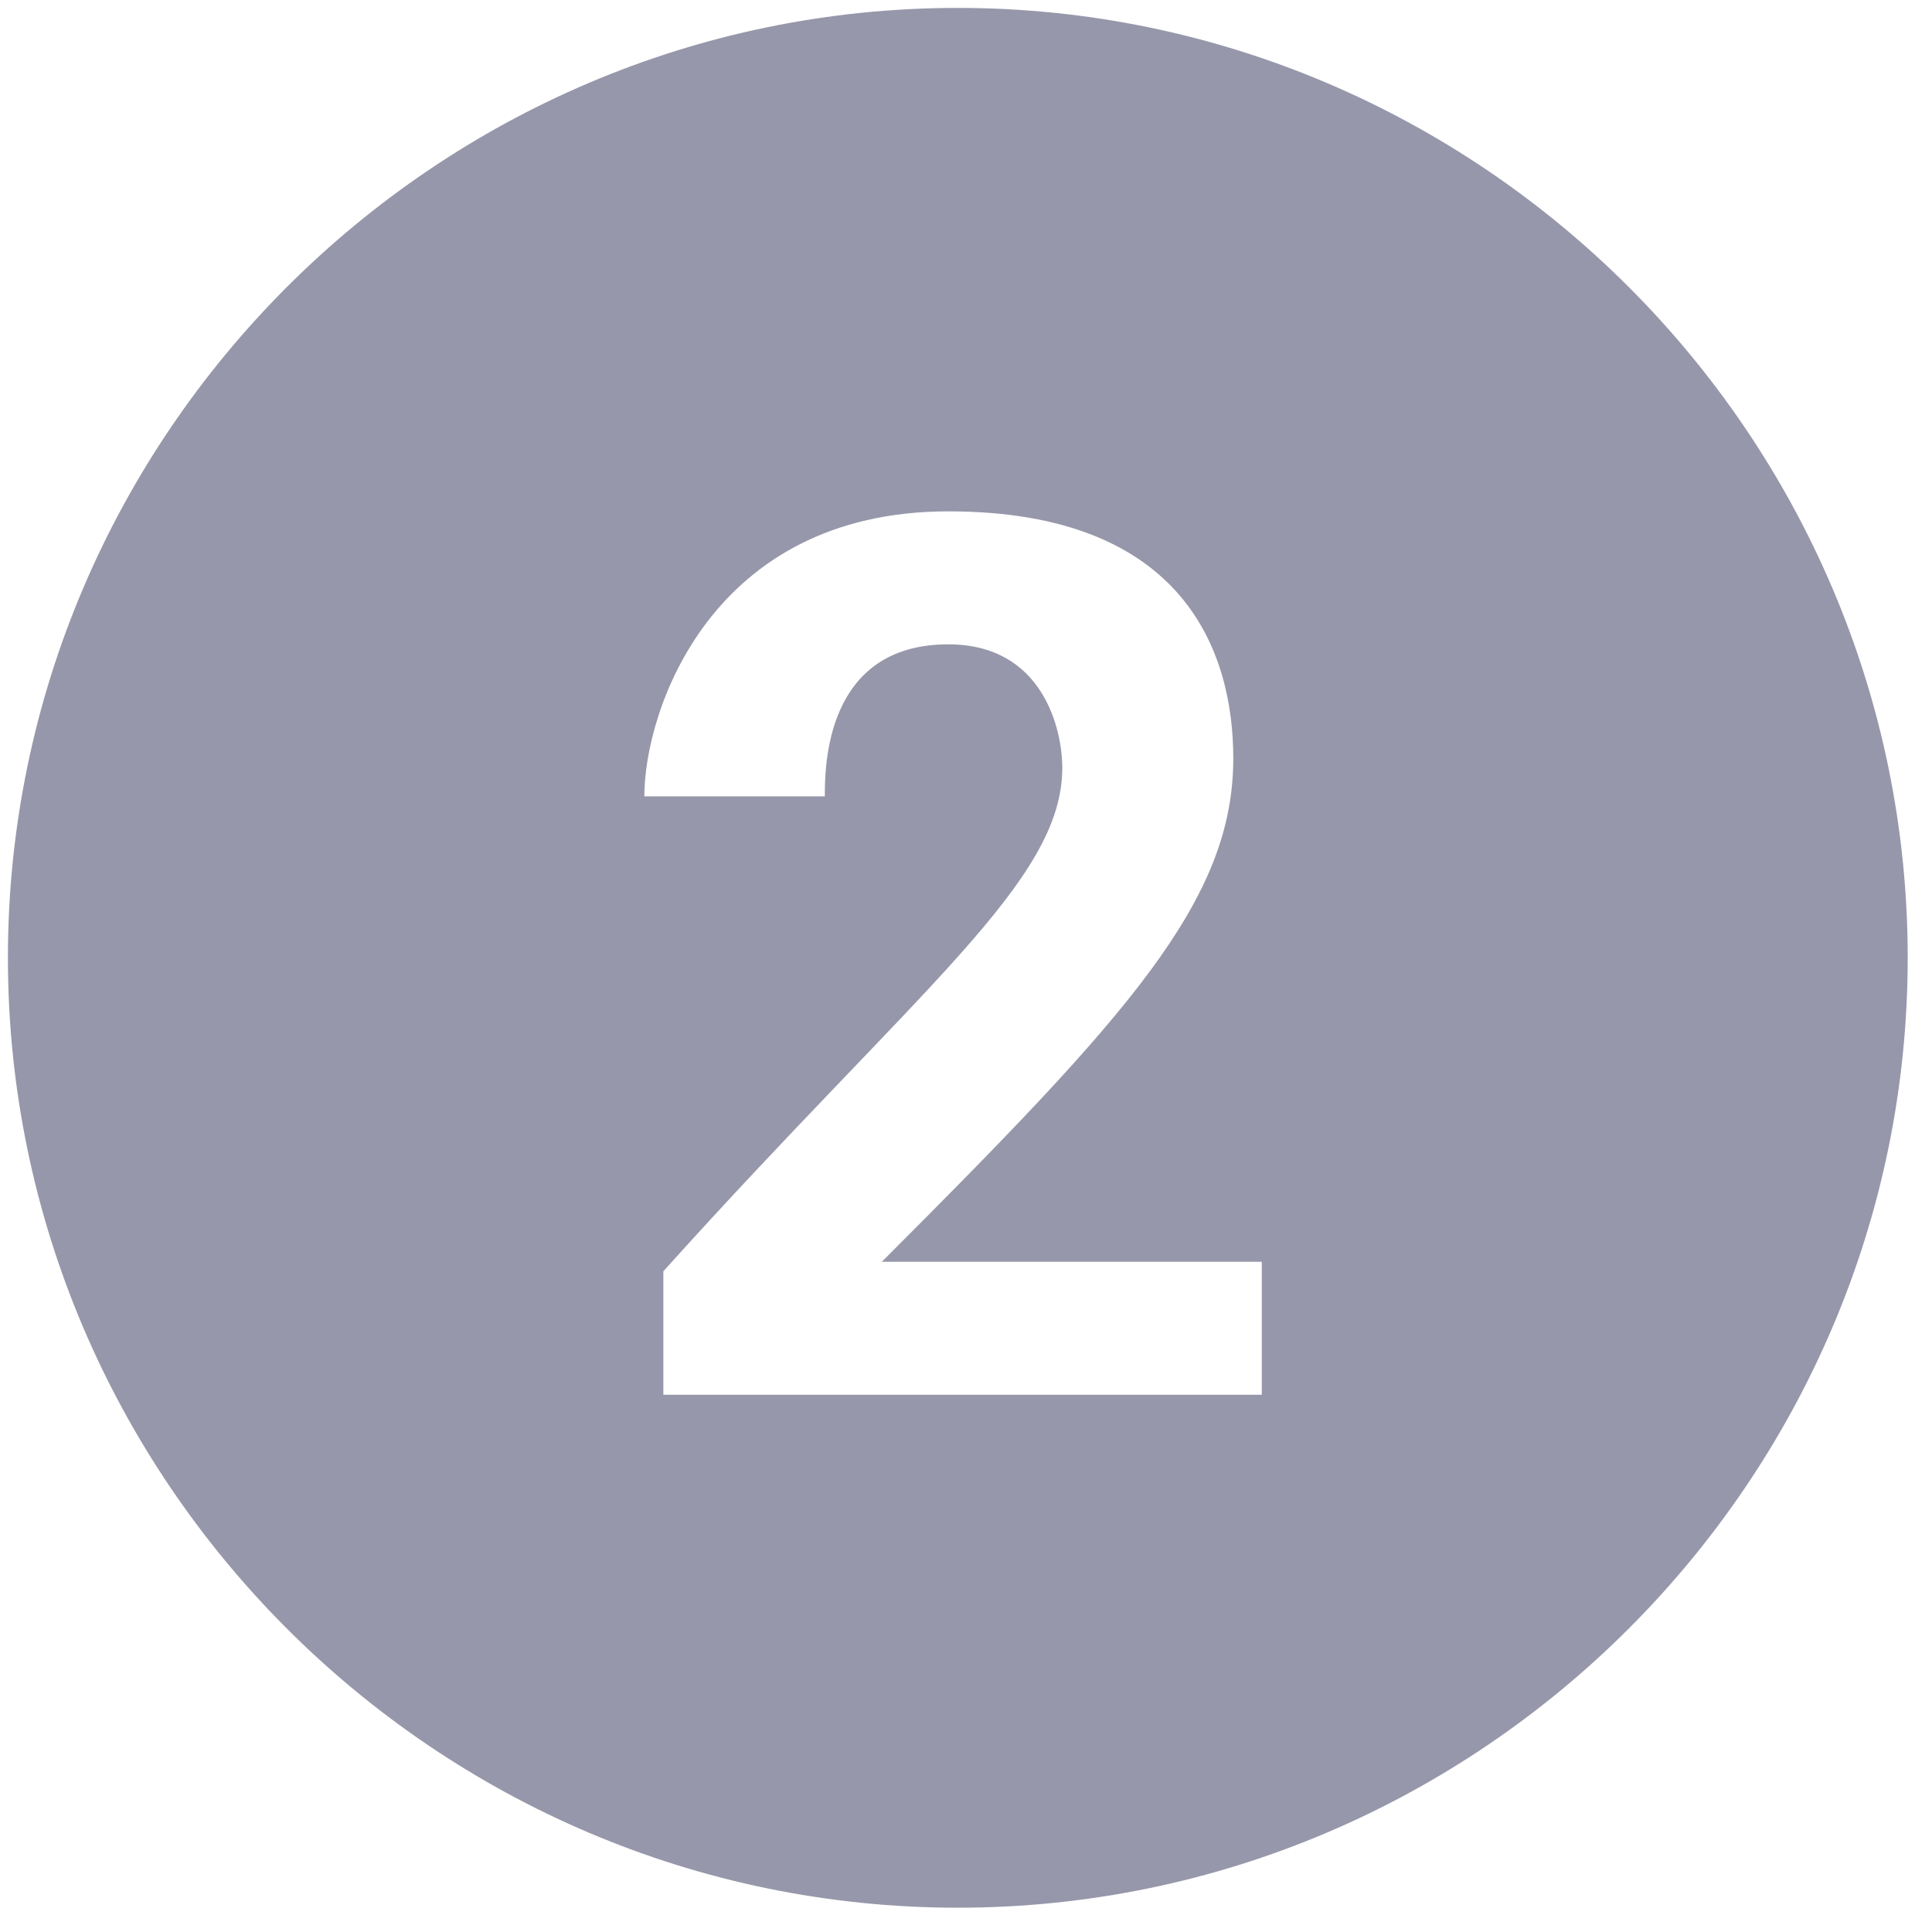 <svg xmlns="http://www.w3.org/2000/svg" xmlns:xlink="http://www.w3.org/1999/xlink" width="500" zoomAndPan="magnify" viewBox="0 0 375 375" height="500" preserveAspectRatio="xMidYMid meet" version="1.2"><g id="95344f6196"><path style=" stroke:none;fill-rule:nonzero;fill:#9797ab;fill-opacity:1;" d="M 185.91 1.535 C 84.504 1.535 1.535 84.504 1.535 185.91 C 1.535 287.316 84.504 370.285 185.91 370.285 C 287.316 370.285 370.285 287.316 370.285 185.91 C 370.285 84.504 287.316 1.535 185.91 1.535 Z M 246.754 270.723 L 128.754 270.723 L 128.754 246.754 C 178.535 191.441 206.191 171.16 206.191 149.035 C 206.191 141.66 202.504 125.066 184.066 125.066 C 160.098 125.066 160.098 149.035 160.098 154.566 L 125.066 154.566 C 125.066 137.973 137.973 99.254 184.066 99.254 C 230.16 99.254 239.379 126.91 239.379 147.191 C 239.379 174.848 219.098 196.973 171.16 244.91 L 244.91 244.91 L 244.91 270.723 Z M 246.754 270.723 "/></g></svg>